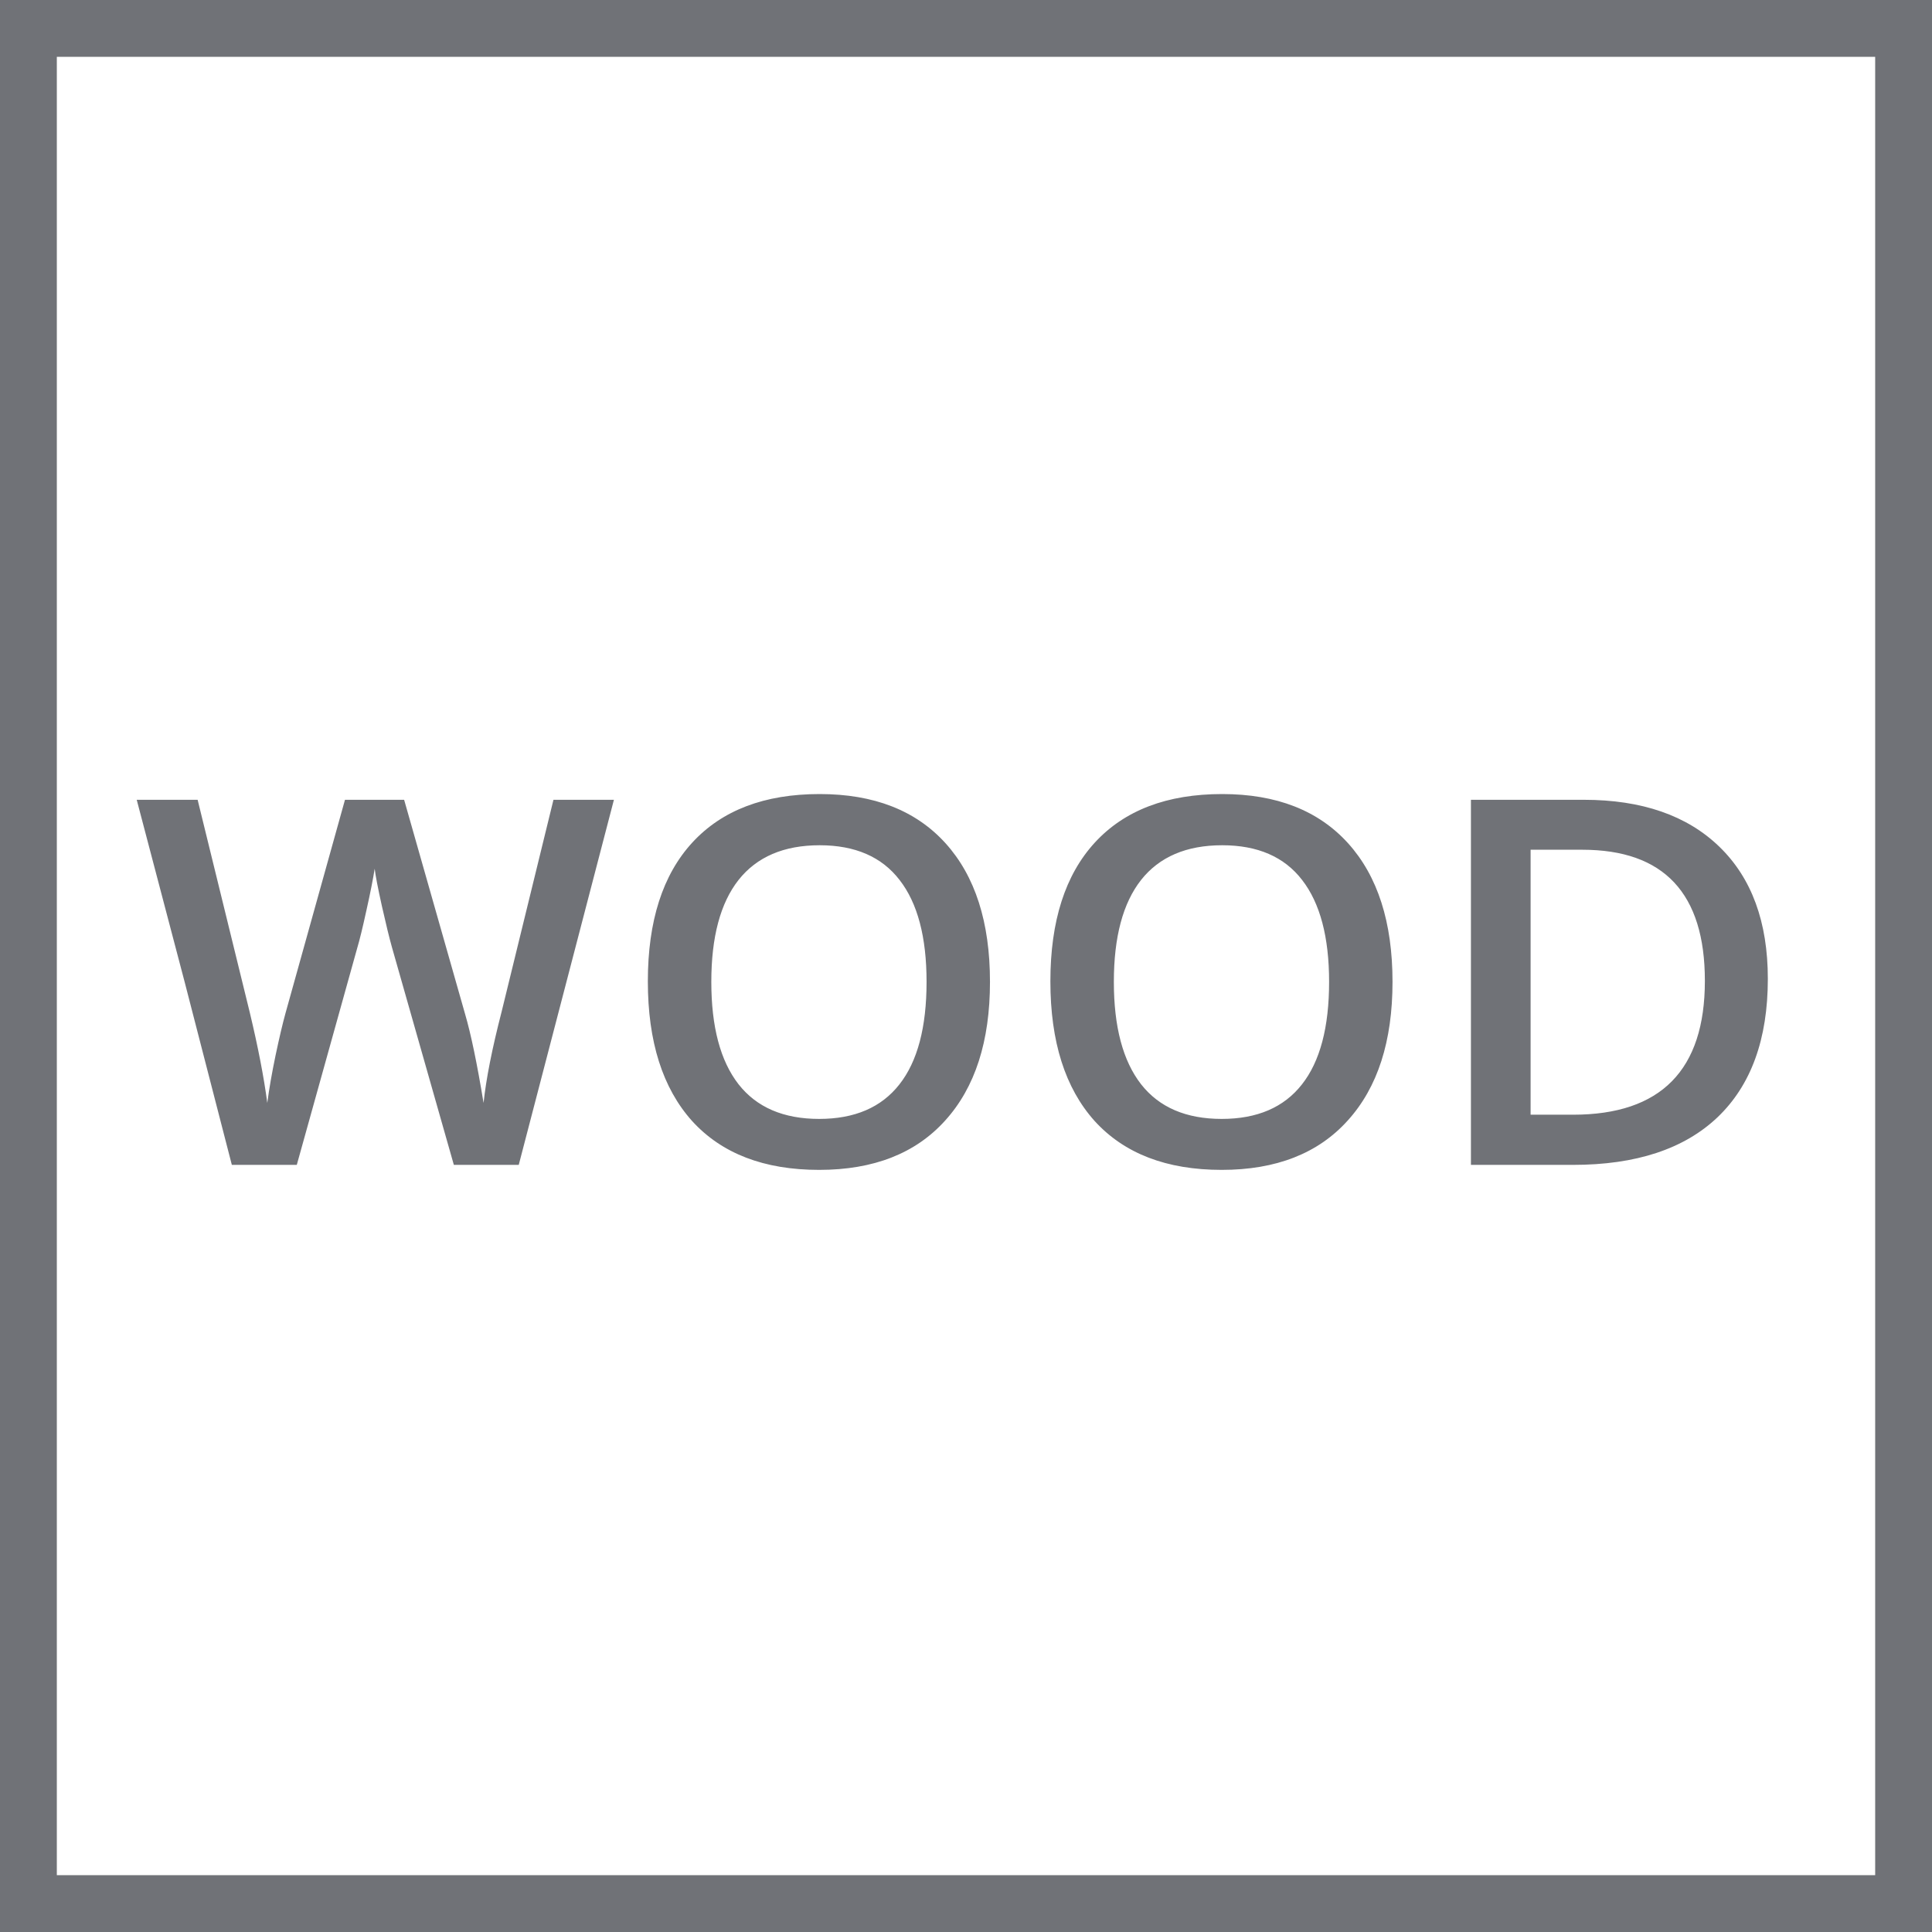 <svg width="34" height="34" viewBox="0 0 34 34" fill="none" xmlns="http://www.w3.org/2000/svg">
<rect x="0.5" y="0.5" width="33" height="33" stroke="#707277"/>
<path d="M9.129 20.5H7.987L6.897 16.668C6.85 16.501 6.792 16.261 6.721 15.947C6.651 15.631 6.608 15.411 6.594 15.288C6.564 15.476 6.516 15.719 6.449 16.018C6.384 16.316 6.33 16.539 6.286 16.686L5.223 20.5H4.08L3.25 17.283L2.406 14.075H3.478L4.396 17.819C4.54 18.42 4.643 18.95 4.704 19.41C4.736 19.161 4.785 18.883 4.849 18.575C4.914 18.268 4.972 18.019 5.025 17.828L6.071 14.075H7.112L8.185 17.846C8.287 18.194 8.396 18.716 8.51 19.41C8.554 18.991 8.659 18.458 8.826 17.811L9.74 14.075H10.804L9.129 20.5ZM17.422 17.279C17.422 18.325 17.16 19.138 16.635 19.718C16.114 20.298 15.374 20.588 14.416 20.588C13.446 20.588 12.701 20.301 12.179 19.727C11.661 19.149 11.401 18.331 11.401 17.27C11.401 16.209 11.662 15.395 12.184 14.827C12.708 14.258 13.455 13.974 14.425 13.974C15.38 13.974 16.118 14.263 16.64 14.84C17.161 15.417 17.422 16.23 17.422 17.279ZM12.518 17.279C12.518 18.07 12.677 18.67 12.997 19.081C13.316 19.488 13.789 19.691 14.416 19.691C15.04 19.691 15.51 19.489 15.827 19.085C16.146 18.681 16.306 18.079 16.306 17.279C16.306 16.491 16.148 15.893 15.831 15.486C15.518 15.079 15.049 14.875 14.425 14.875C13.795 14.875 13.319 15.079 12.997 15.486C12.677 15.893 12.518 16.491 12.518 17.279ZM24.506 17.279C24.506 18.325 24.244 19.138 23.719 19.718C23.198 20.298 22.458 20.588 21.5 20.588C20.53 20.588 19.785 20.301 19.263 19.727C18.745 19.149 18.485 18.331 18.485 17.27C18.485 16.209 18.746 15.395 19.268 14.827C19.792 14.258 20.539 13.974 21.509 13.974C22.464 13.974 23.202 14.263 23.724 14.84C24.245 15.417 24.506 16.23 24.506 17.279ZM19.602 17.279C19.602 18.07 19.761 18.67 20.081 19.081C20.4 19.488 20.873 19.691 21.5 19.691C22.124 19.691 22.594 19.489 22.911 19.085C23.23 18.681 23.39 18.079 23.39 17.279C23.39 16.491 23.231 15.893 22.915 15.486C22.602 15.079 22.133 14.875 21.509 14.875C20.879 14.875 20.403 15.079 20.081 15.486C19.761 15.893 19.602 16.491 19.602 17.279ZM31.111 17.226C31.111 18.287 30.816 19.098 30.227 19.661C29.639 20.22 28.791 20.5 27.683 20.5H25.886V14.075H27.872C28.895 14.075 29.69 14.351 30.258 14.901C30.827 15.452 31.111 16.227 31.111 17.226ZM30.003 17.261C30.003 15.723 29.284 14.954 27.846 14.954H26.936V19.617H27.683C29.23 19.617 30.003 18.831 30.003 17.261Z" fill="#707277"/>
</svg>
